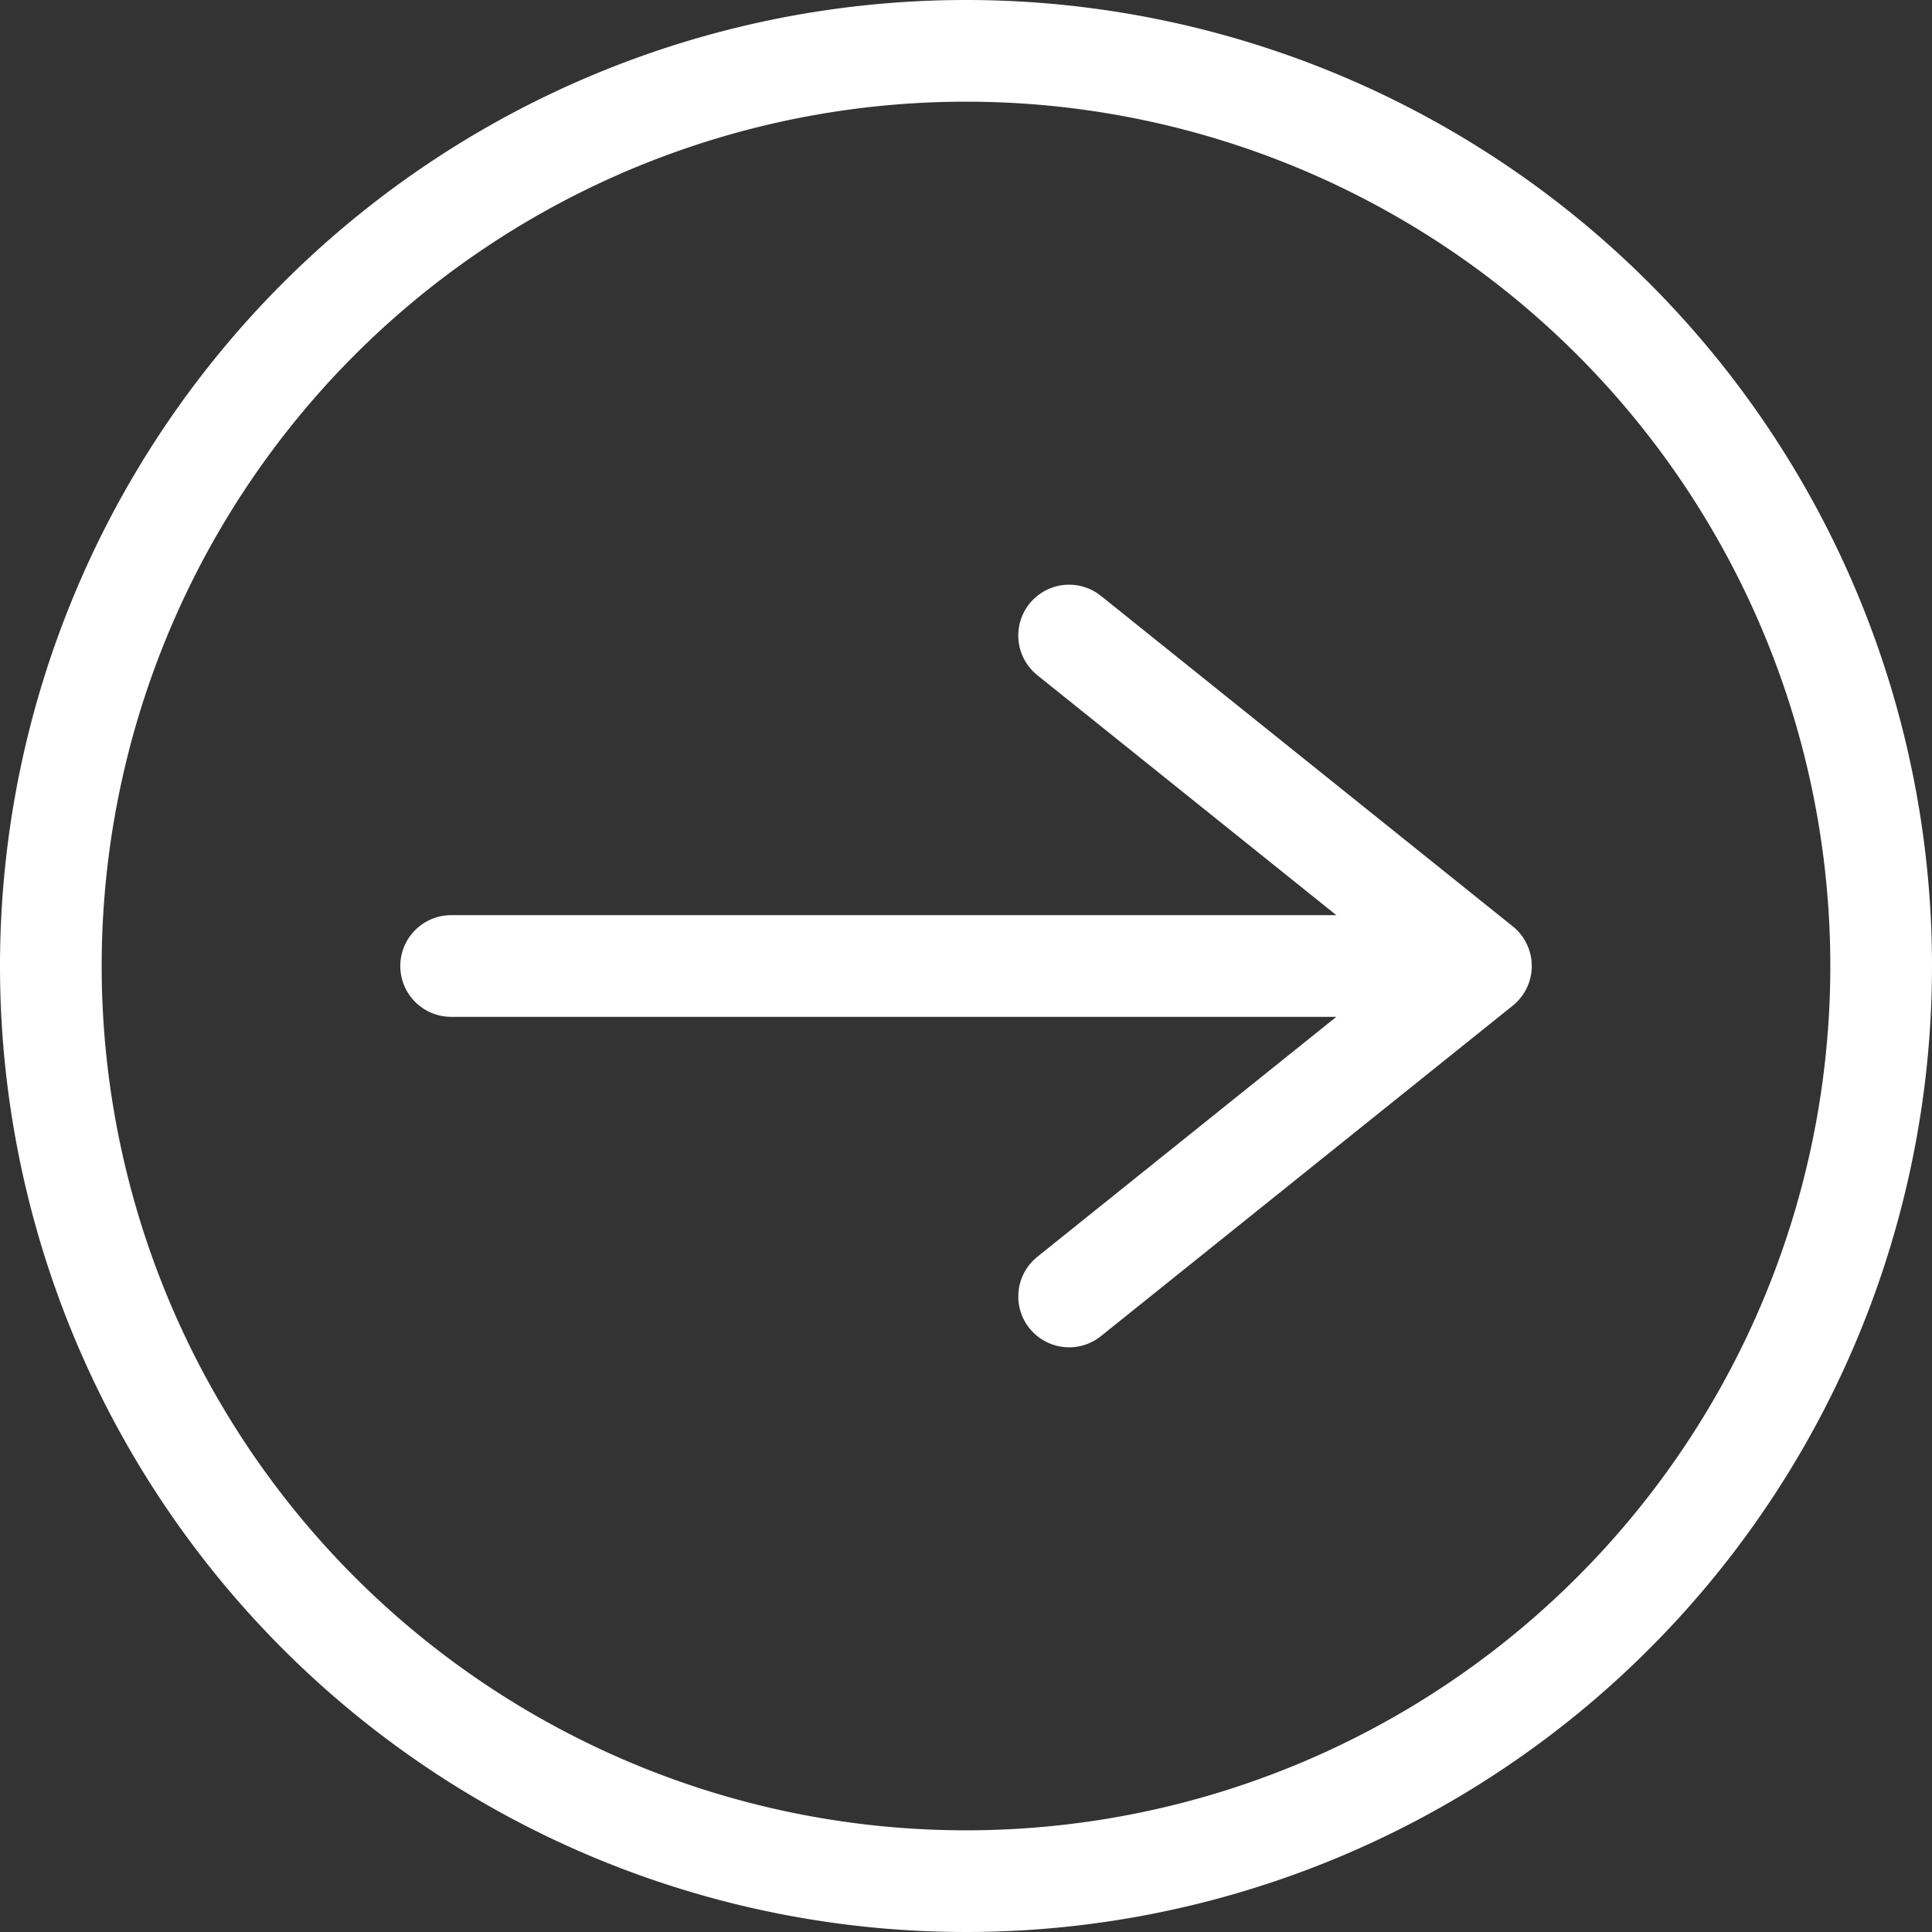 <svg xmlns="http://www.w3.org/2000/svg" width="38" height="38" viewBox="0 0 38 38">
  <rect x="0" y="0" width="38" height="38" fill="#333333" stroke="none"/>
  <g id="next-arrow-forward" transform="translate(-3.16 -3.16)">
    <path id="Path_417" data-name="Path 417" d="M22.16,4.16a18,18,0,1,0,18,18,18,18,0,0,0-18-18Z" fill="none" stroke="#fff" stroke-linecap="round" stroke-linejoin="round" stroke-width="2"/>
    <path id="Path_418" data-name="Path 418" d="M34.815,23.142H14.56m20.255,0-8.1-6.5m8.1,6.5-8.1,6.5" transform="translate(-2.527 -0.982)" fill="none" stroke="#fff" stroke-linecap="round" stroke-linejoin="round" stroke-width="2"/>
  </g>
</svg>
